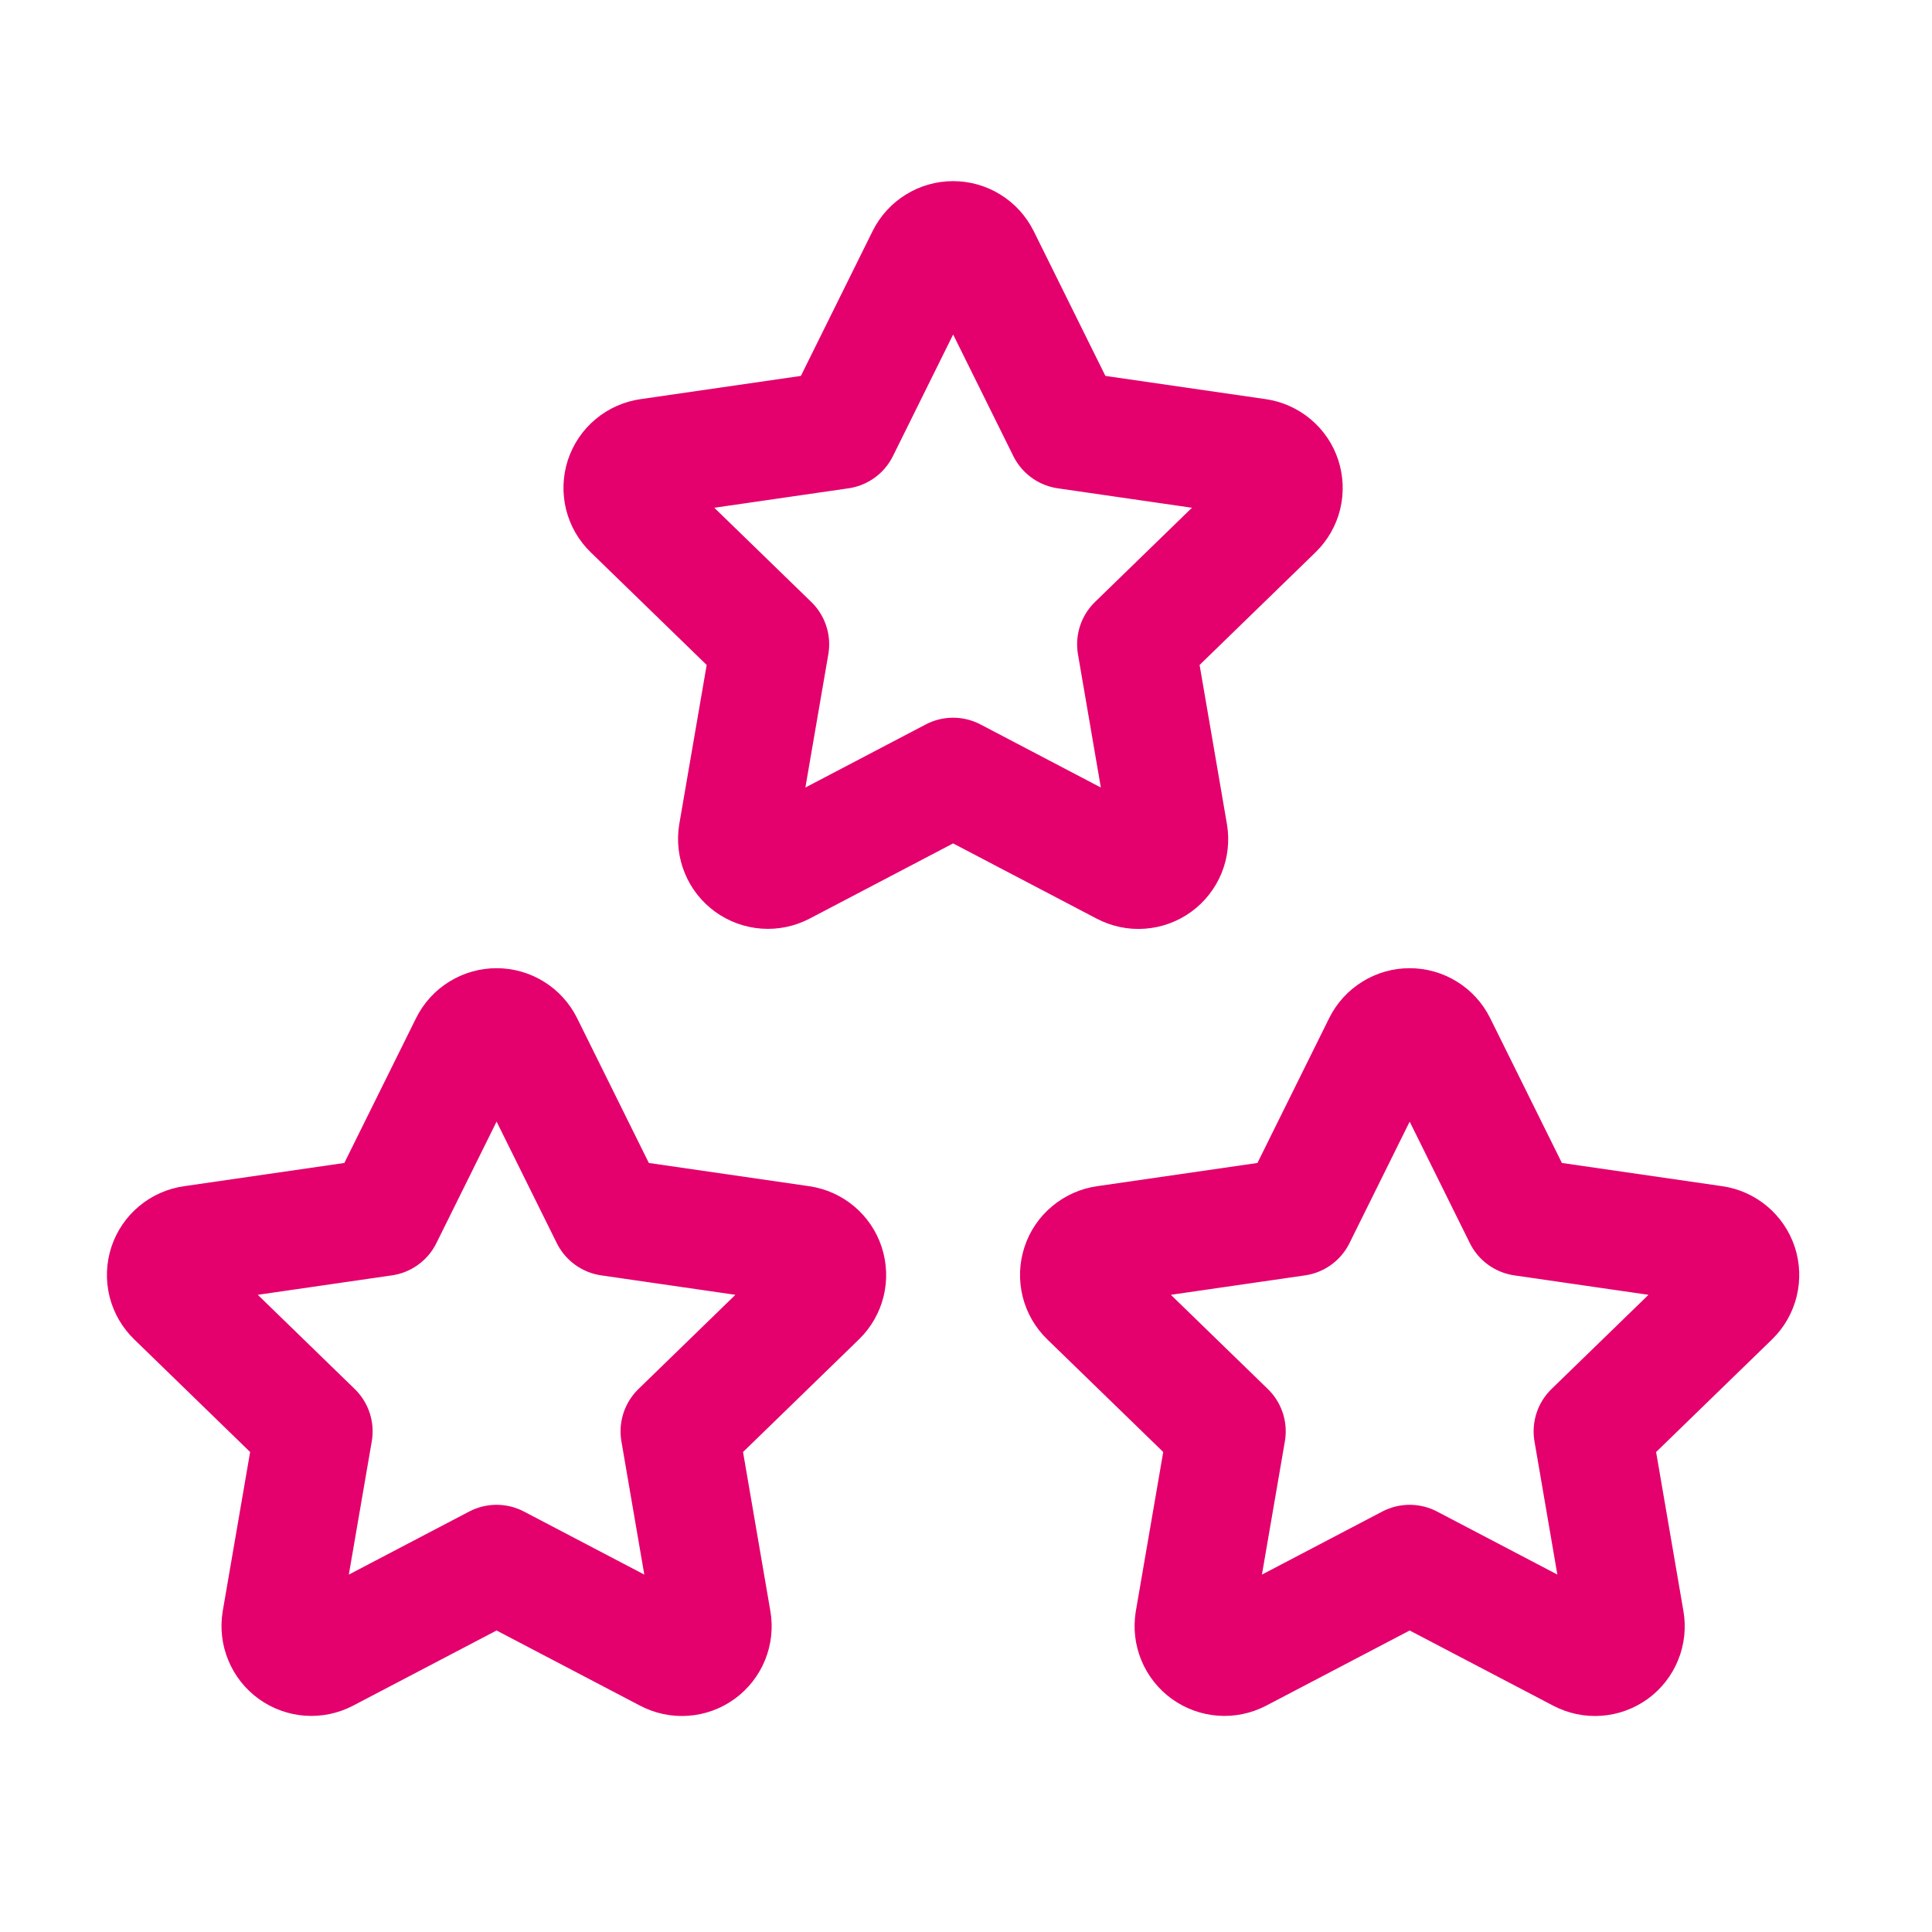 <?xml version="1.0" encoding="UTF-8"?>
<svg xmlns="http://www.w3.org/2000/svg" width="45" height="45" viewBox="0 0 45 45" fill="none">
  <g id="Icons" clip-path="url(#clip0_7561_8037)">
    <path id="Vector" d="M32.834 36.425L28.852 38.511C28.734 38.572 28.601 38.6 28.468 38.59C28.335 38.58 28.208 38.534 28.099 38.456C27.991 38.378 27.907 38.272 27.856 38.148C27.805 38.026 27.79 37.891 27.811 37.759L28.572 33.339L25.35 30.209C25.254 30.116 25.186 29.998 25.154 29.869C25.122 29.739 25.127 29.603 25.168 29.476C25.209 29.348 25.286 29.235 25.389 29.15C25.491 29.064 25.616 29.009 25.748 28.99L30.2 28.345L32.191 24.325C32.25 24.205 32.342 24.104 32.456 24.034C32.569 23.963 32.7 23.926 32.834 23.926C32.968 23.926 33.099 23.963 33.212 24.034C33.326 24.104 33.418 24.205 33.477 24.325L35.468 28.345L39.92 28.99C40.052 29.009 40.176 29.065 40.278 29.151C40.38 29.237 40.456 29.349 40.498 29.476C40.539 29.603 40.544 29.739 40.512 29.869C40.48 29.998 40.413 30.116 40.318 30.209L37.096 33.339L37.855 37.757C37.878 37.889 37.864 38.025 37.813 38.148C37.763 38.272 37.679 38.38 37.571 38.458C37.462 38.536 37.334 38.583 37.201 38.592C37.067 38.602 36.934 38.573 36.816 38.511L32.834 36.425Z" stroke="#E4006D" stroke-width="2.75" stroke-linecap="round" stroke-linejoin="round"></path>
    <path id="Vector_2" d="M11.566 36.425L7.584 38.511C7.466 38.572 7.333 38.6 7.2 38.59C7.068 38.58 6.94 38.534 6.832 38.456C6.724 38.378 6.64 38.272 6.589 38.148C6.538 38.026 6.522 37.891 6.543 37.759L7.304 33.339L4.083 30.209C3.987 30.116 3.918 29.998 3.886 29.869C3.854 29.739 3.859 29.603 3.9 29.476C3.942 29.348 4.018 29.235 4.121 29.15C4.223 29.064 4.348 29.009 4.481 28.99L8.932 28.345L10.923 24.325C10.982 24.205 11.074 24.104 11.188 24.034C11.302 23.963 11.433 23.926 11.566 23.926C11.7 23.926 11.831 23.963 11.945 24.034C12.059 24.104 12.15 24.205 12.21 24.325L14.201 28.345L18.652 28.99C18.784 29.009 18.908 29.065 19.011 29.151C19.113 29.237 19.189 29.349 19.23 29.476C19.271 29.603 19.277 29.739 19.245 29.869C19.213 29.998 19.145 30.116 19.05 30.209L15.829 33.339L16.588 37.757C16.611 37.889 16.596 38.025 16.546 38.148C16.495 38.272 16.411 38.38 16.303 38.458C16.195 38.536 16.067 38.583 15.933 38.592C15.8 38.602 15.666 38.573 15.548 38.511L11.566 36.425Z" stroke="#E4006D" stroke-width="2.75" stroke-linecap="round" stroke-linejoin="round"></path>
    <path id="Vector_3" d="M22.2 18.092L18.218 20.179C18.1 20.24 17.967 20.268 17.834 20.258C17.701 20.248 17.574 20.202 17.466 20.124C17.358 20.046 17.273 19.94 17.223 19.817C17.172 19.693 17.156 19.559 17.177 19.427L17.938 15.007L14.716 11.877C14.62 11.784 14.552 11.666 14.52 11.537C14.488 11.407 14.493 11.271 14.534 11.143C14.576 11.016 14.652 10.903 14.755 10.818C14.857 10.732 14.982 10.677 15.114 10.658L19.566 10.013L21.557 5.992C21.616 5.873 21.708 5.772 21.822 5.702C21.935 5.631 22.066 5.594 22.2 5.594C22.334 5.594 22.465 5.631 22.579 5.702C22.692 5.772 22.784 5.873 22.844 5.992L24.835 10.013L29.286 10.658C29.418 10.677 29.542 10.733 29.644 10.819C29.747 10.905 29.823 11.017 29.864 11.144C29.905 11.271 29.91 11.407 29.879 11.537C29.847 11.666 29.779 11.784 29.684 11.877L26.463 15.007L27.222 19.425C27.244 19.557 27.23 19.692 27.18 19.816C27.129 19.94 27.045 20.047 26.937 20.126C26.828 20.204 26.7 20.251 26.567 20.26C26.434 20.27 26.3 20.241 26.182 20.179L22.2 18.092Z" stroke="#E4006D" stroke-width="2.75" stroke-linecap="round" stroke-linejoin="round"></path>
  </g>
  <defs>
    <clipPath id="clip0_7561_8037">
      <rect width="44" height="44" fill="white" transform="translate(0.2 0.094)"></rect>
    </clipPath>
  </defs>
</svg>
